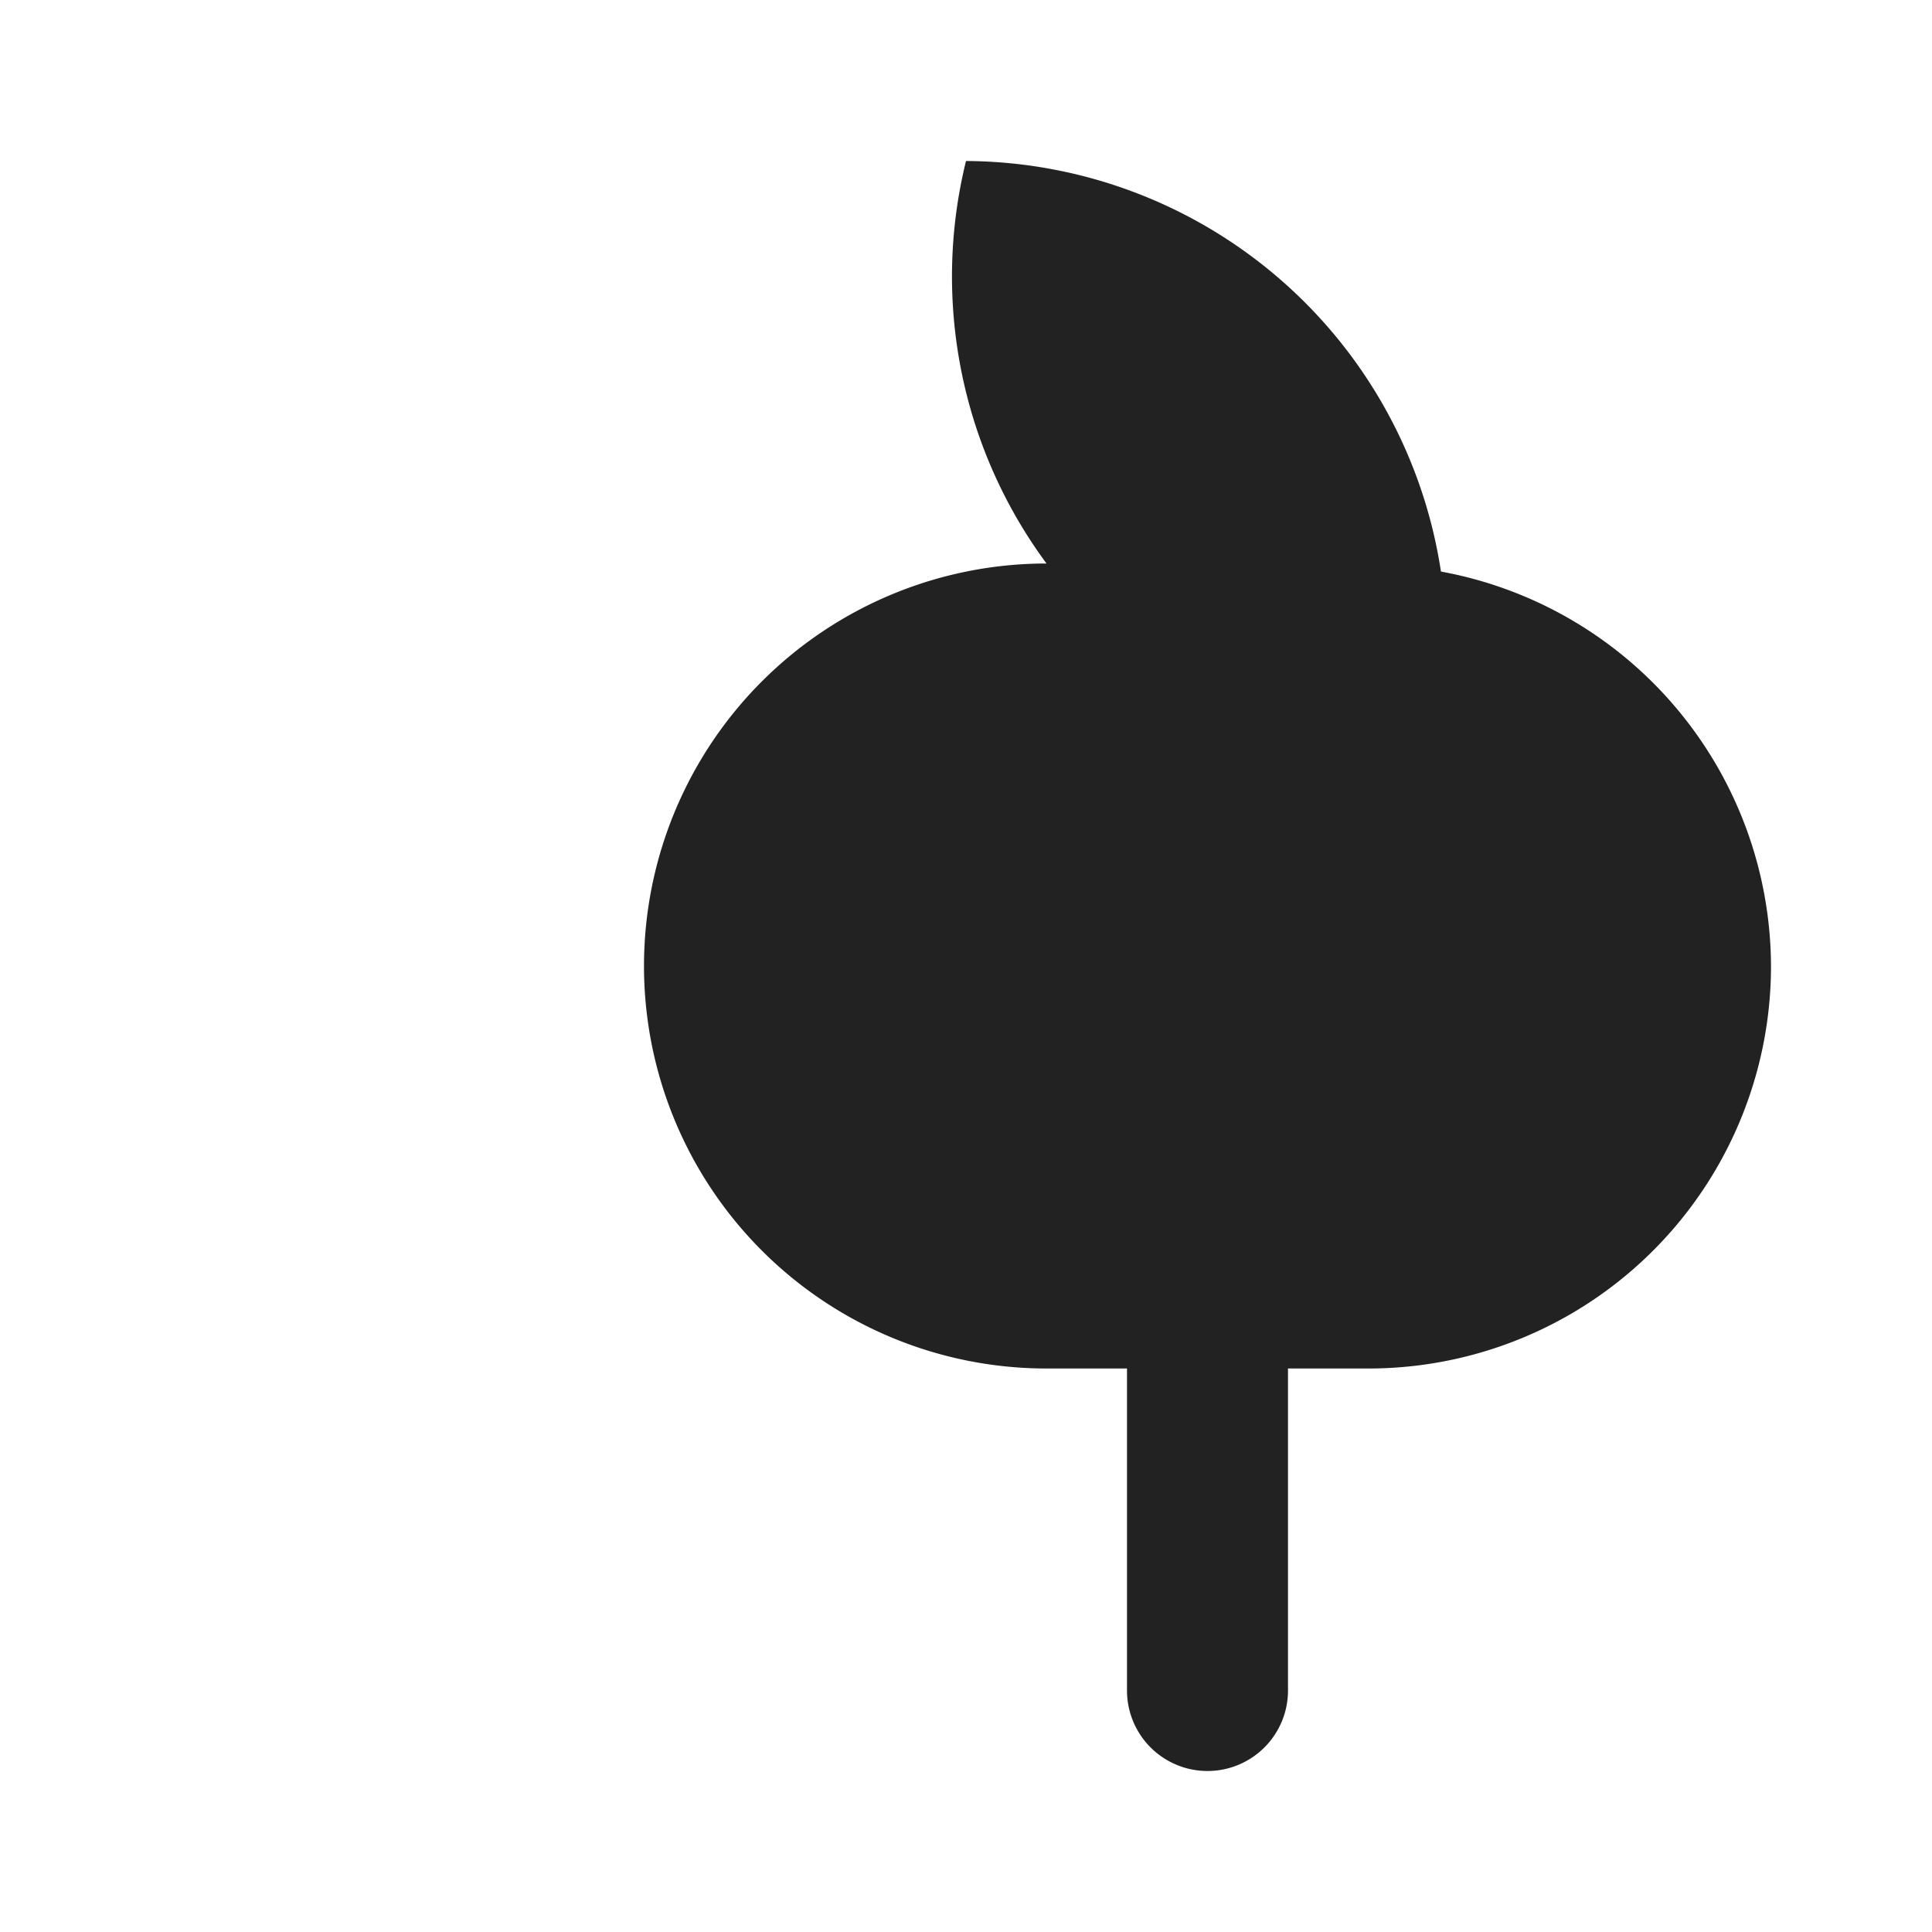 <svg xmlns="http://www.w3.org/2000/svg" width="64" height="64" fill="#222222" viewBox="0 0 24 24">
  <path d="M12 2a6 6 0 0 1 5.9 5.1A5 5 0 0 1 22 12a5 5 0 0 1-5 5h-1v4a1 1 0 0 1-2 0v-4h-1a5 5 0 0 1 0-10 6 6 0 0 1-1-5z"></path>
</svg>
